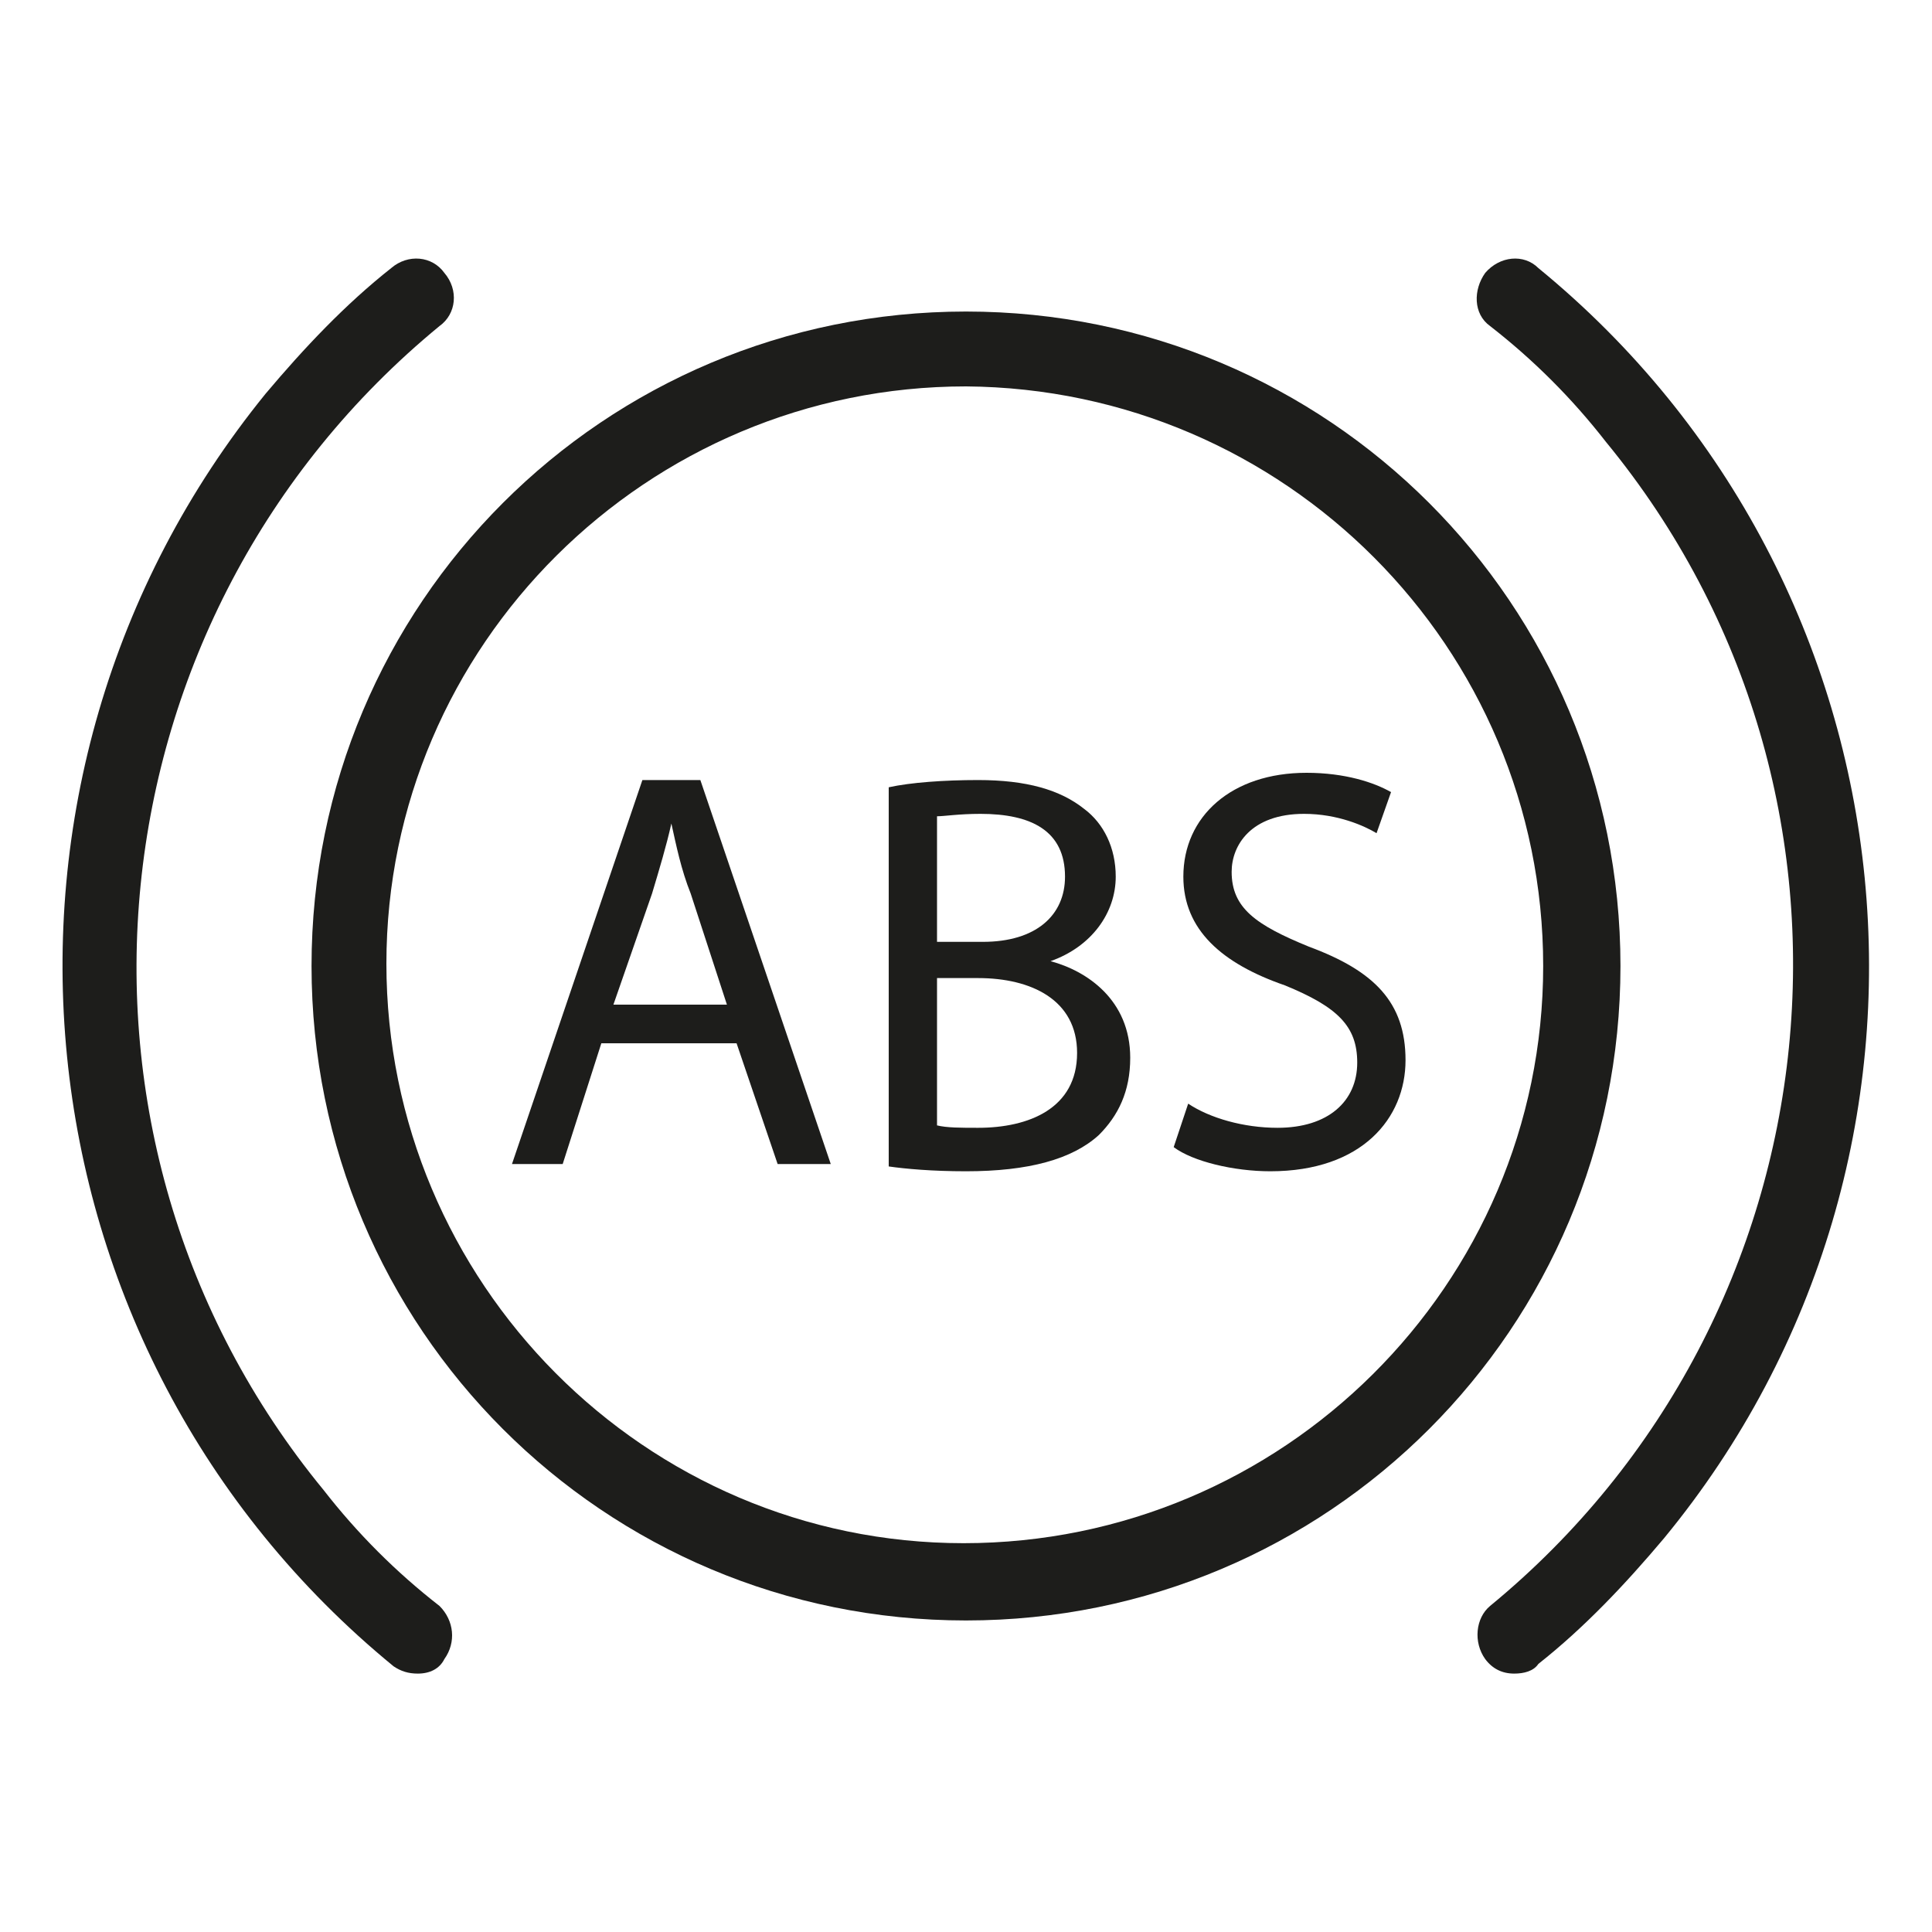 <?xml version="1.0" encoding="utf-8"?>
<!-- Generator: Adobe Illustrator 23.0.1, SVG Export Plug-In . SVG Version: 6.00 Build 0)  -->
<svg version="1.1" id="abs" xmlns="http://www.w3.org/2000/svg" xmlns:xlink="http://www.w3.org/1999/xlink" x="0px" y="0px"
	 viewBox="0 0 80 80" style="enable-background:new 0 0 80 80;" xml:space="preserve">
<style type="text/css">
	.st0{fill:#1D1D1B;}
</style>
<path class="st0" d="M40,67.1C25,67.1,12.9,55,12.9,40S25,12.9,40,12.9S67.1,25,67.1,40C67.1,55,55,67.1,40,67.1z M40,16
	c-13.2,0-24,10.7-24,23.9c0,13.2,10.7,24,23.9,24s24-10.7,24-23.9c0,0,0,0,0,0C63.9,26.8,53.2,16.1,40,16L40,16z"/>
<path class="st0" d="M17.3,69.3c-0.4,0-0.7-0.1-1-0.3C0.3,55.9-2,32.3,11,16.3c1.6-1.9,3.3-3.7,5.2-5.2c0.7-0.6,1.7-0.5,2.2,0.2
	c0.6,0.7,0.5,1.7-0.2,2.2c-14.6,12-16.8,33.6-4.8,48.2c1.4,1.8,3,3.4,4.8,4.8c0.6,0.6,0.7,1.5,0.2,2.2
	C18.2,69.1,17.8,69.3,17.3,69.3z"/>
<path class="st0" d="M62.7,69.3c-0.5,0-0.9-0.2-1.2-0.6C61,68,61.1,67,61.7,66.5c14.6-12,16.8-33.6,4.8-48.2c-1.4-1.8-3-3.4-4.8-4.8
	C61,13,61,12,61.5,11.3c0.6-0.7,1.6-0.8,2.2-0.2c16,13.1,18.3,36.7,5.2,52.6c-1.6,1.9-3.3,3.7-5.2,5.2
	C63.5,69.2,63.1,69.3,62.7,69.3z"/>
<path class="st0" d="M24.9,43.2l-1.6,5h-2.1l5.4-15.9H29l5.4,15.9h-2.2l-1.7-5H24.9z M30.1,41.6L28.6,37c-0.4-1-0.6-2-0.8-2.9h0
	c-0.2,0.9-0.5,1.9-0.8,2.9l-1.6,4.6H30.1z"/>
<path class="st0" d="M36.8,32.6c0.9-0.2,2.3-0.3,3.7-0.3c2,0,3.4,0.4,4.4,1.2c0.8,0.6,1.3,1.6,1.3,2.8c0,1.5-1,2.9-2.7,3.5v0
	c1.5,0.4,3.3,1.6,3.3,4c0,1.4-0.5,2.4-1.3,3.2c-1.1,1-2.9,1.5-5.5,1.5c-1.4,0-2.5-0.1-3.2-0.2V32.6z M38.8,39h1.9
	c2.2,0,3.4-1.1,3.4-2.7c0-1.9-1.4-2.6-3.5-2.6c-0.9,0-1.5,0.1-1.8,0.1V39z M38.8,46.6c0.4,0.1,1,0.1,1.7,0.1c2.1,0,4.1-0.8,4.1-3.1
	c0-2.2-1.9-3.1-4.1-3.1h-1.7V46.6z"/>
<path class="st0" d="M49.2,45.7c0.9,0.6,2.3,1,3.7,1c2.1,0,3.3-1.1,3.3-2.7c0-1.5-0.8-2.3-3-3.2c-2.6-0.9-4.2-2.3-4.2-4.5
	c0-2.5,2-4.3,5.1-4.3c1.6,0,2.8,0.4,3.5,0.8l-0.6,1.7c-0.5-0.3-1.6-0.8-3-0.8c-2.2,0-3,1.3-3,2.4c0,1.5,1,2.2,3.2,3.1
	c2.7,1,4,2.3,4,4.7c0,2.4-1.8,4.6-5.6,4.6c-1.5,0-3.2-0.4-4-1L49.2,45.7z"/>
</svg>
